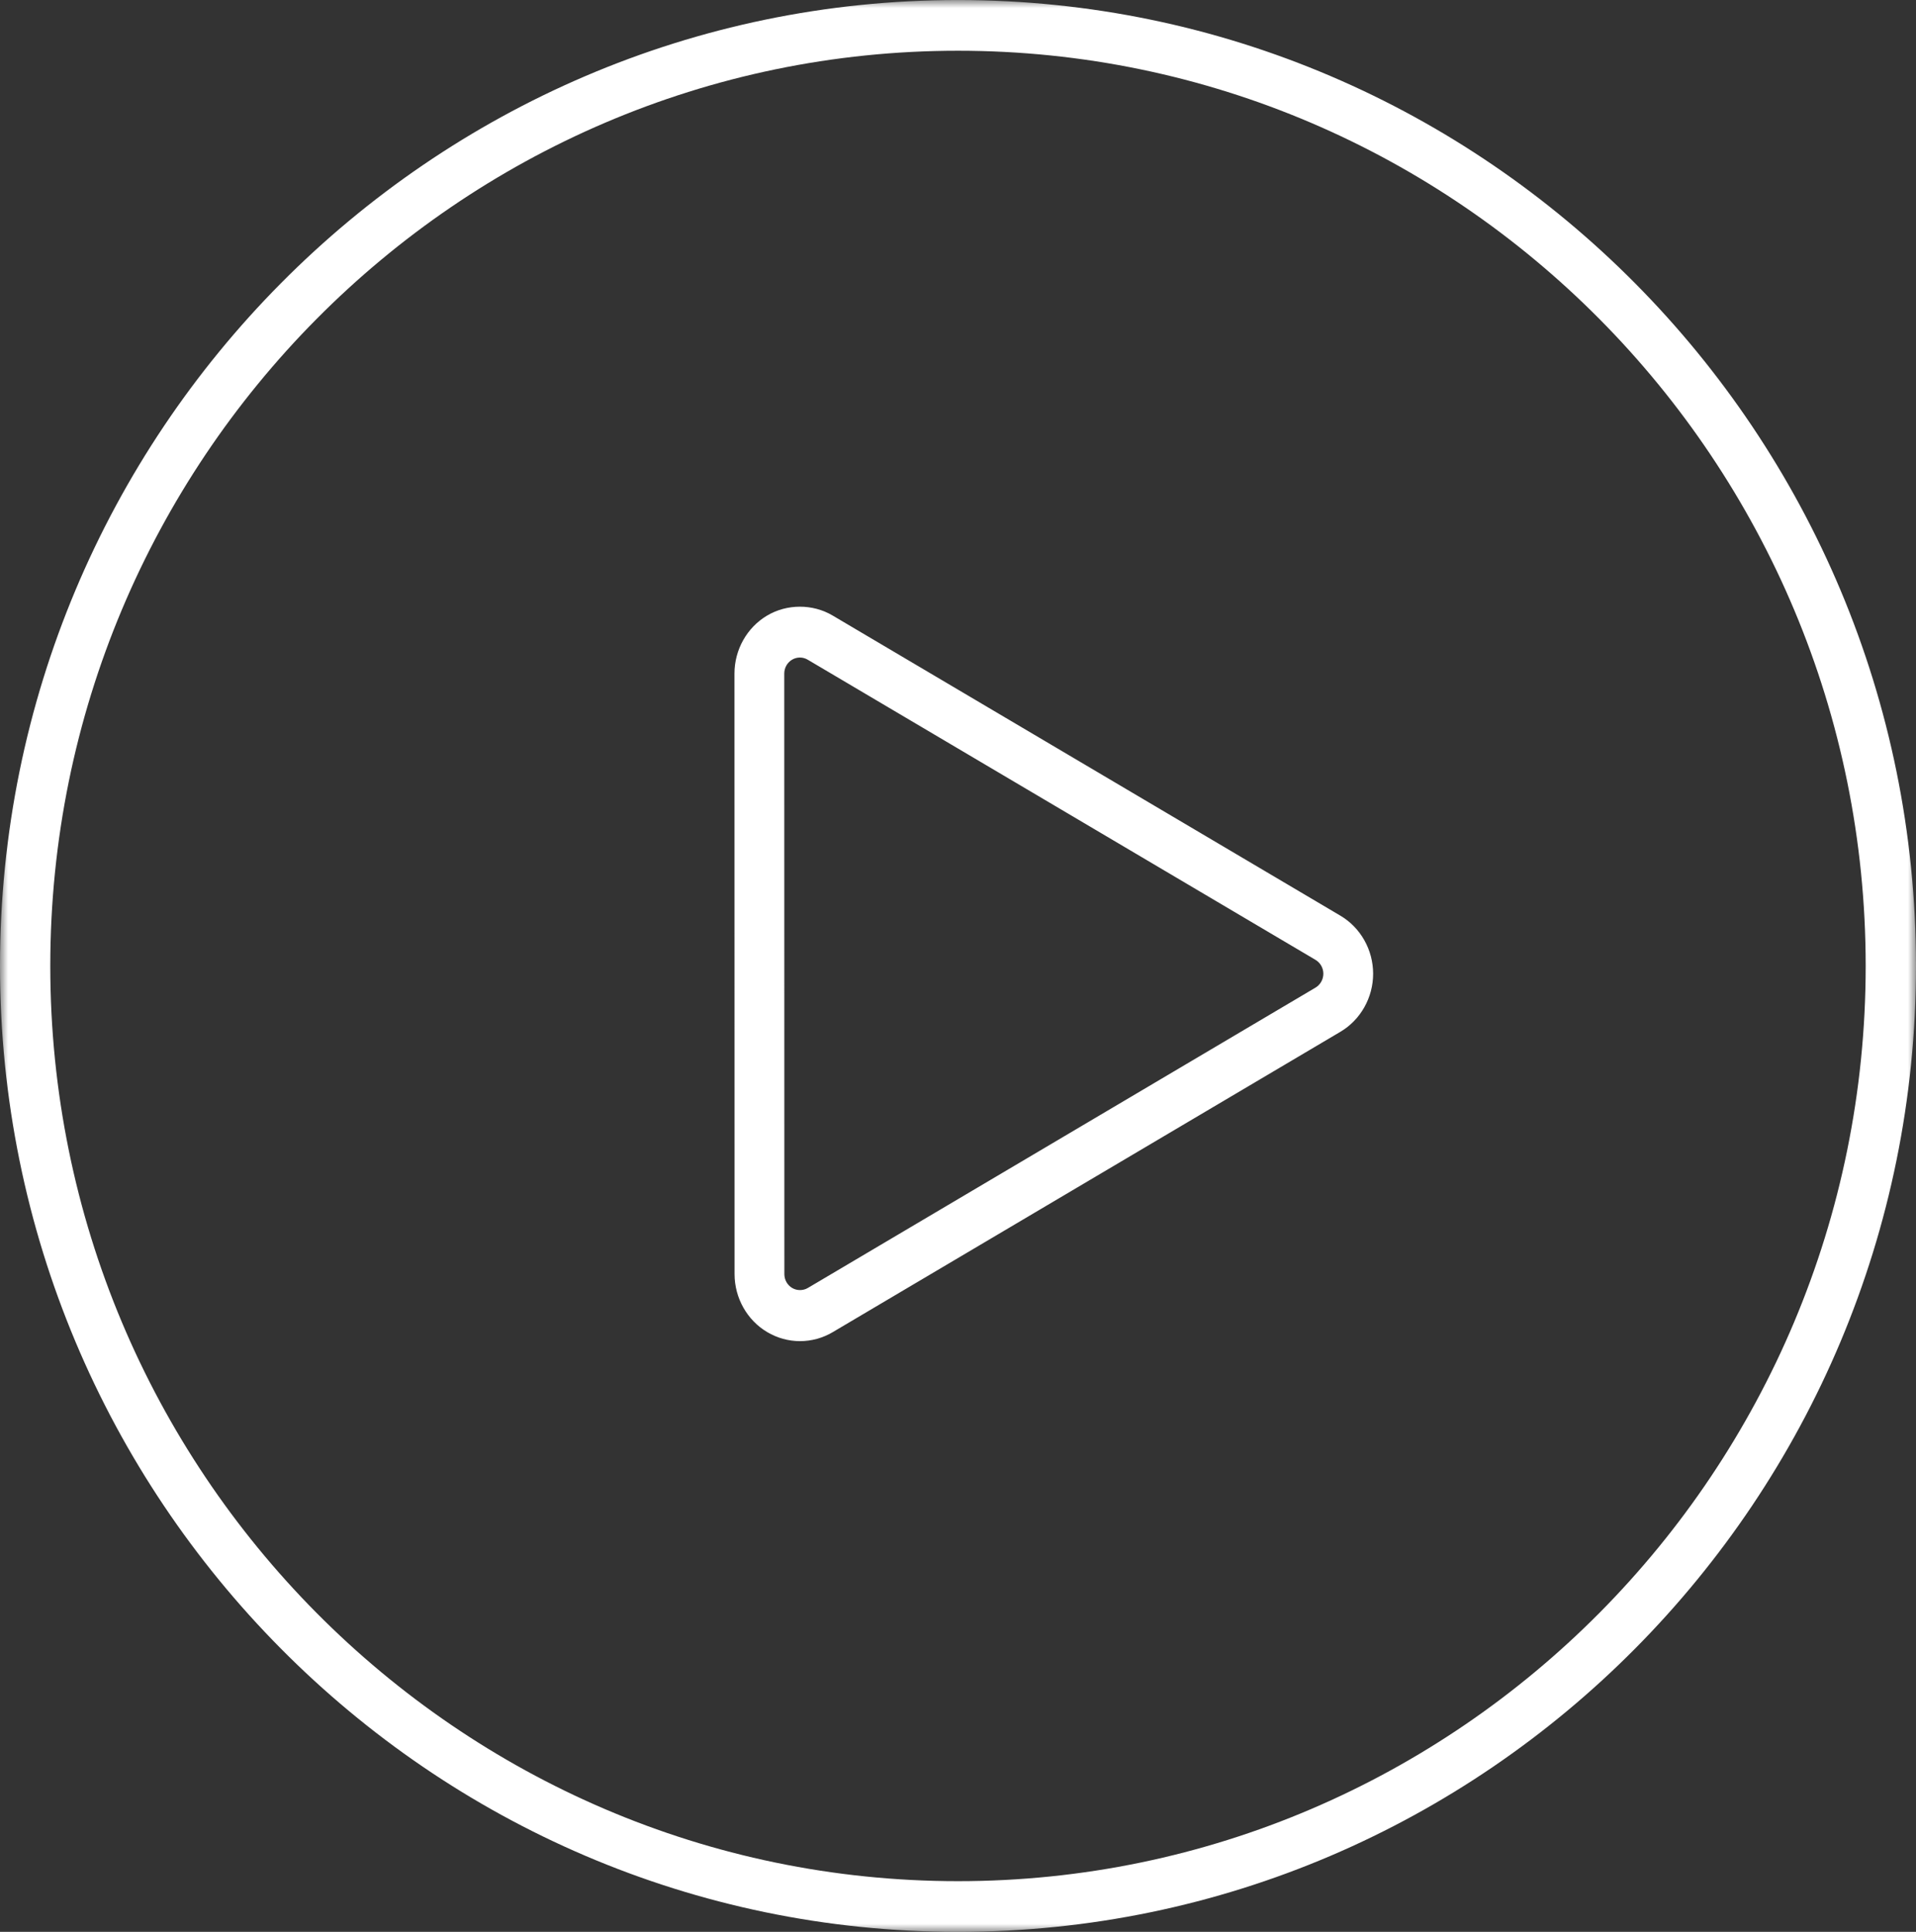 <?xml version="1.0" encoding="UTF-8"?>
<svg width="120px" height="121px" viewBox="0 0 120 121" version="1.1" xmlns="http://www.w3.org/2000/svg" xmlns:xlink="http://www.w3.org/1999/xlink">
    <rect x="0" y="0" width="120" height="121" fill="#333333" stroke="none"/>
    <!-- Generator: Sketch 64 (93537) - https://sketch.com -->
    <title>play</title>
    <desc>Created with Sketch.</desc>
    <defs>
        <polygon id="path-1" points="0 0.002 119.999 0.002 119.999 121 0 121"></polygon>
    </defs>
    <g id="Page-1" stroke="none" stroke-width="1" fill="none" fill-rule="evenodd">
        <g id="HOME" transform="translate(-660, -2474)">
            <g id="VIDEO" transform="translate(150, 2110)">
                <g id="play" transform="translate(510, 364)">
                    <g id="Group-3">
                        <mask id="mask-2" fill="white">
                            <use xlink:href="#path-1"></use>
                        </mask>
                        <g id="Clip-2"></g>
                        <path d="M59.999,3.178 C28.652,3.178 3.149,28.892 3.149,60.501 C3.149,92.109 28.652,117.824 59.999,117.824 C91.346,117.824 116.849,92.109 116.849,60.501 C116.849,28.892 91.346,3.178 59.999,3.178 M59.999,121 C26.916,121 -2.71084337e-05,93.86 -2.71084337e-05,60.501 C-2.71084337e-05,27.141 26.916,0.002 59.999,0.002 C93.083,0.002 119.999,27.141 119.999,60.501 C119.999,93.86 93.083,121 59.999,121" id="Fill-1" fill="#FFFFFF" mask="url(#mask-2)"></path>
                    </g>
                    <path d="M50.097,41.184 C49.926,41.184 49.756,41.231 49.609,41.318 C49.306,41.498 49.119,41.83 49.119,42.187 L49.125,79.803 C49.125,80.16 49.313,80.493 49.615,80.671 C49.913,80.847 50.298,80.846 50.594,80.671 L82.393,61.857 C82.694,61.678 82.882,61.345 82.882,60.987 C82.882,60.631 82.694,60.299 82.392,60.12 L50.587,41.319 C50.438,41.231 50.269,41.184 50.097,41.184 M50.104,84 C49.386,84 48.678,83.806 48.056,83.437 C46.793,82.692 46.007,81.299 46.006,79.804 L46,42.188 C45.999,40.694 46.784,39.3 48.048,38.553 C49.289,37.816 50.903,37.815 52.147,38.552 L83.95,57.353 C85.214,58.099 85.999,59.492 86,60.987 C86,62.483 85.215,63.876 83.952,64.623 L52.154,83.437 C51.532,83.806 50.823,84 50.104,84" id="Fill-4" fill="#FFFFFF"></path>
                </g>
            </g>
        </g>
    </g>
</svg>